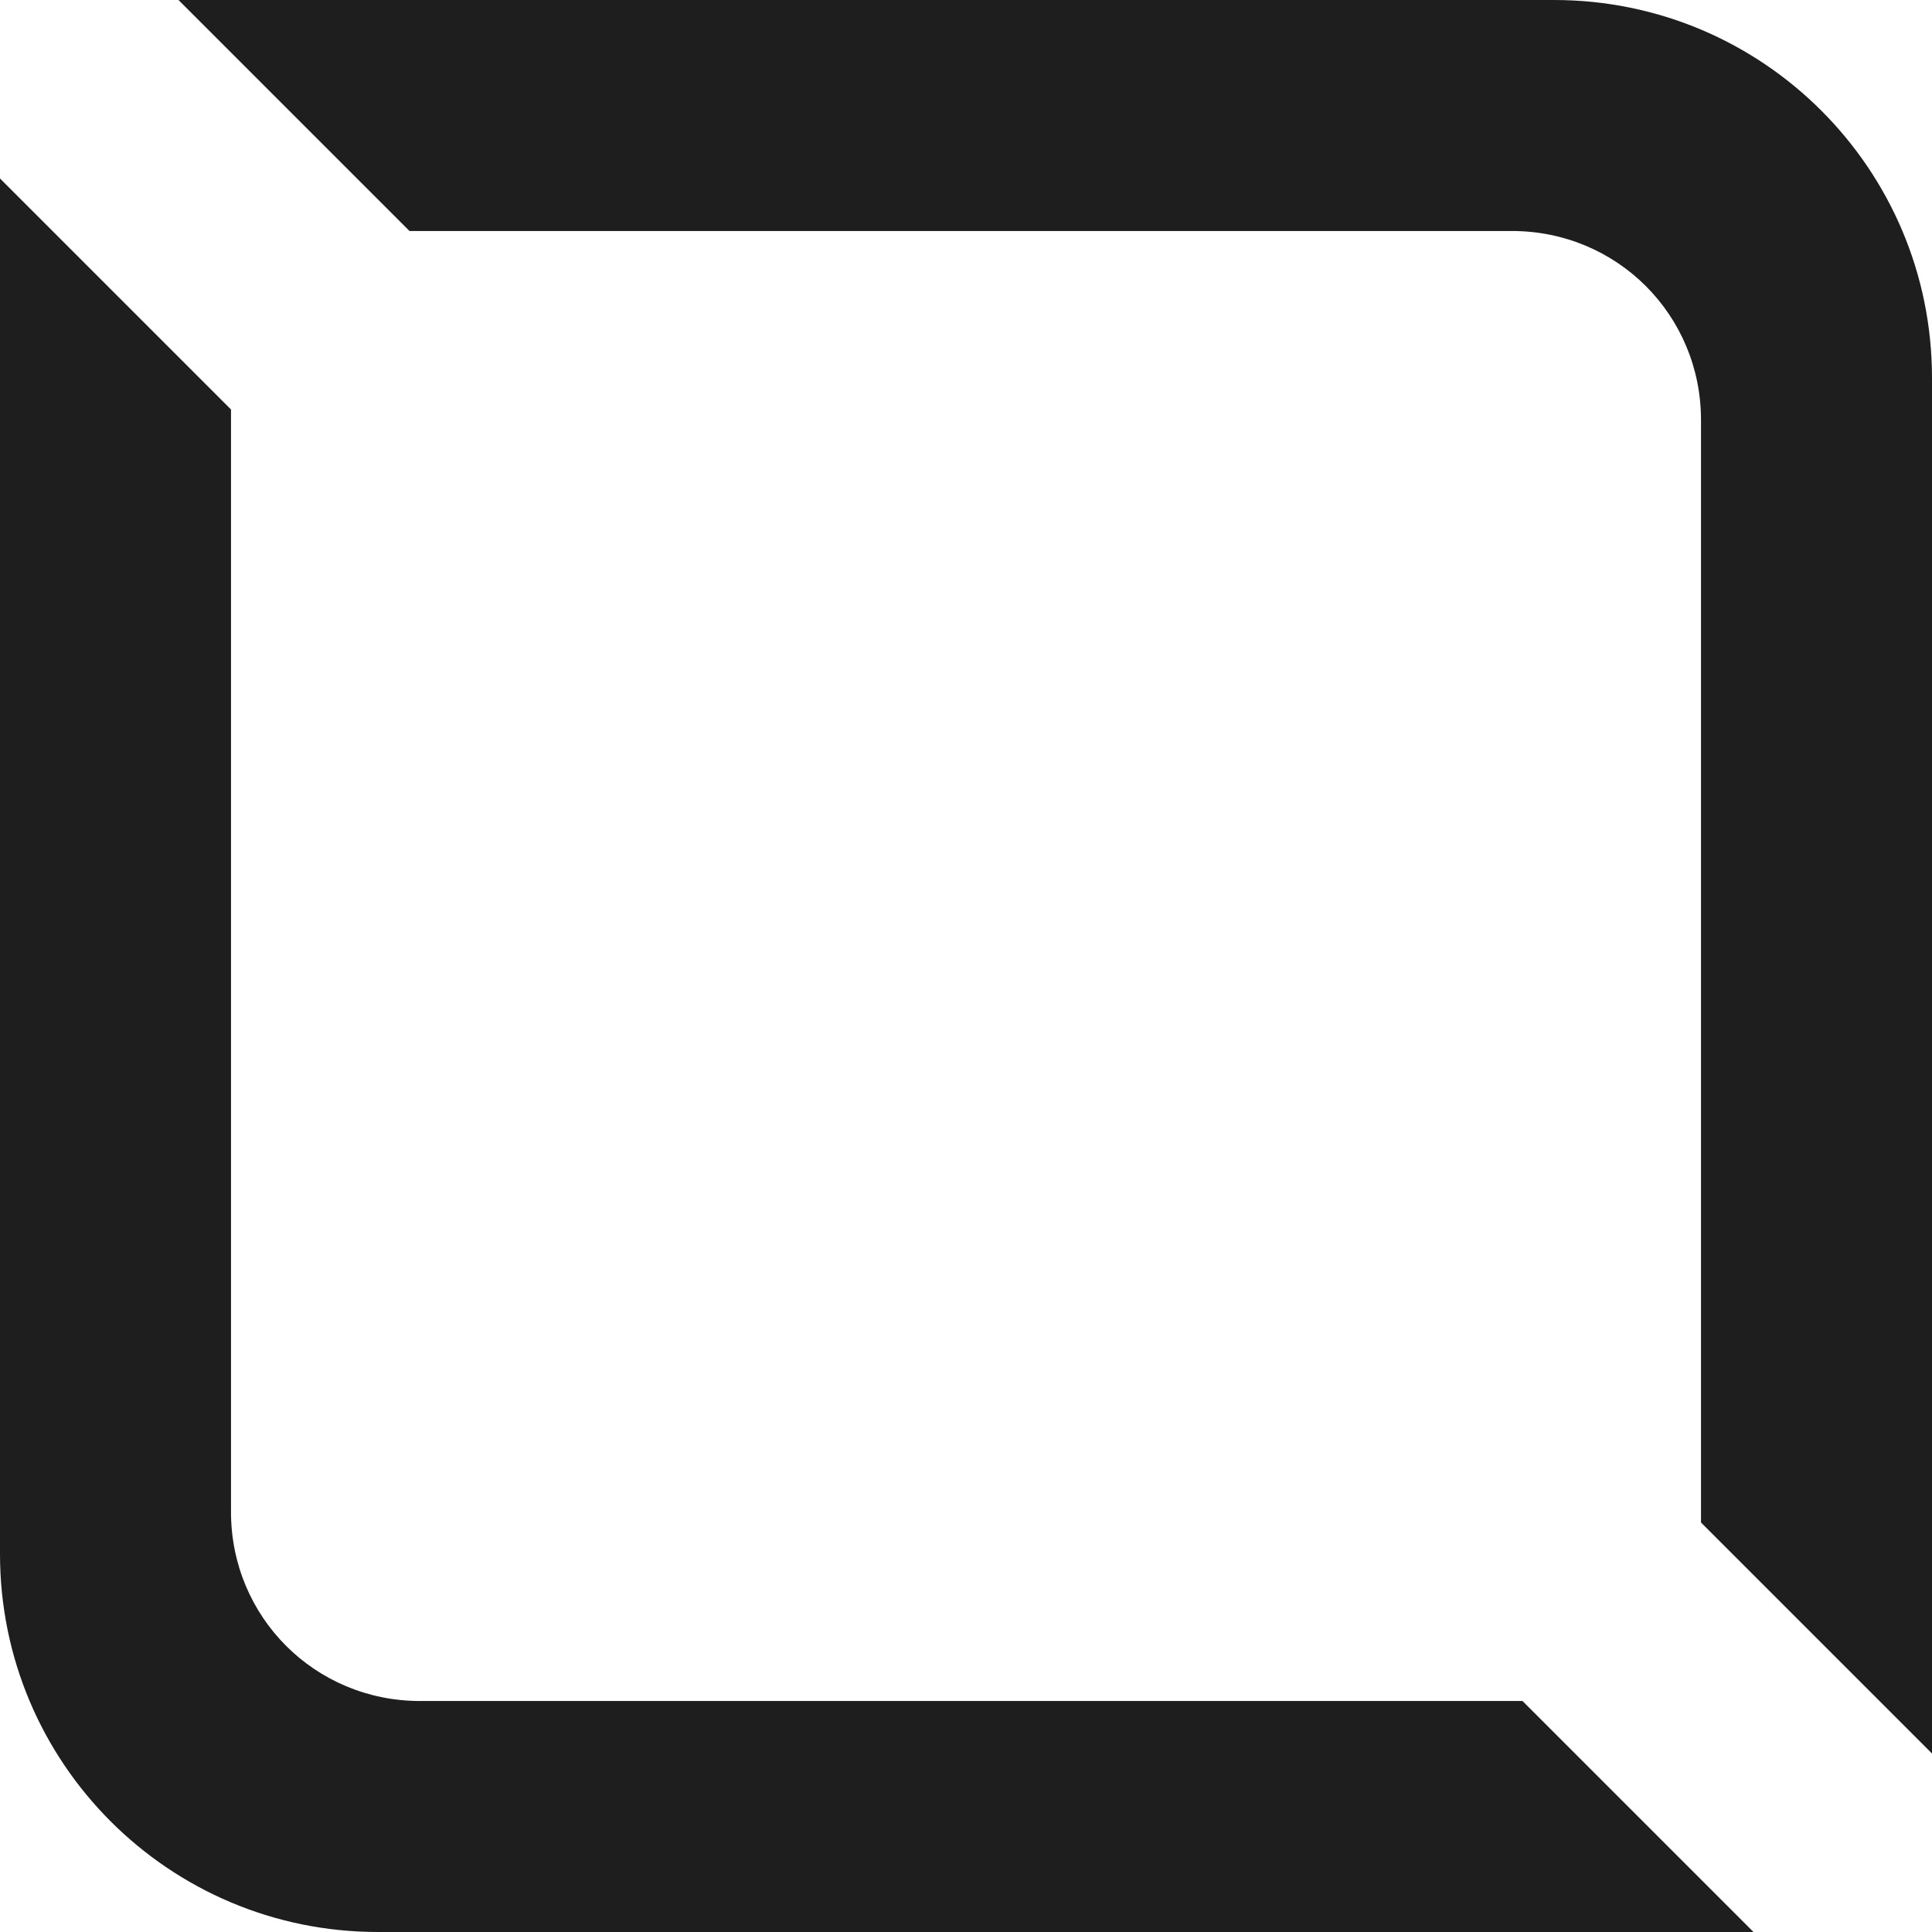 <?xml version="1.0" encoding="UTF-8"?> <svg xmlns="http://www.w3.org/2000/svg" xmlns:xlink="http://www.w3.org/1999/xlink" version="1.1" width="1000" height="1000"><style> #light-icon { display: inline; } #dark-icon { display: none; } @media (prefers-color-scheme: dark) { #light-icon { display: none; } #dark-icon { display: inline; } } </style><g id="light-icon"><svg xmlns="http://www.w3.org/2000/svg" xmlns:xlink="http://www.w3.org/1999/xlink" version="1.1" width="1000" height="1000"><g><g transform="matrix(1.25,0,0,1.25,0,0)"><svg xmlns="http://www.w3.org/2000/svg" xmlns:xlink="http://www.w3.org/1999/xlink" version="1.1" width="800" height="800"><svg xmlns="http://www.w3.org/2000/svg" width="800" height="800" viewBox="0 0 800 800" fill="none"><g clip-path="url(#clip0_2695_508)"><path d="M95.652 169.565L4.19363e-05 73.913V643.478C0 730 70 800 156.522 800H726.087L630.435 704.348H173.913C130.435 704.348 95.652 669.565 95.652 626.087V169.565Z" fill="#1E1E1E"></path><path d="M704.348 630.435L800 726.087L800 156.522C800 70 730 6.11959e-06 643.478 1.36836e-05L73.913 6.34765e-05L169.565 95.652L626.087 95.652C669.565 95.652 704.348 130.435 704.348 173.913L704.348 630.435Z" fill="#1E1E1E"></path></g><defs><clipPath id="clip0_2695_508"><rect width="800" height="800" fill="white"></rect></clipPath></defs></svg></svg></g></g></svg></g><g id="dark-icon"><svg xmlns="http://www.w3.org/2000/svg" xmlns:xlink="http://www.w3.org/1999/xlink" version="1.1" width="1000" height="1000"><g><g transform="matrix(1.25,0,0,1.25,0,0)"><svg xmlns="http://www.w3.org/2000/svg" xmlns:xlink="http://www.w3.org/1999/xlink" version="1.1" width="800" height="800"><svg xmlns="http://www.w3.org/2000/svg" width="800" height="800" viewBox="0 0 800 800" fill="none"><g clip-path="url(#clip0_2695_512)"><path d="M95.652 169.565L4.19363e-05 73.913V643.478C0 730 70 800 156.522 800H726.087L630.435 704.348H173.913C130.435 704.348 95.652 669.565 95.652 626.087V169.565Z" fill="#F5F5F5"></path><path d="M704.348 630.435L800 726.087L800 156.522C800 70 730 -5.49156e-05 643.478 -4.73516e-05L73.913 2.44139e-06L169.565 95.652L626.087 95.652C669.565 95.652 704.348 130.435 704.348 173.913L704.348 630.435Z" fill="#F5F5F5"></path></g><defs><clipPath id="clip0_2695_512"><rect width="800" height="800" fill="white"></rect></clipPath></defs></svg></svg></g></g></svg></g></svg> 